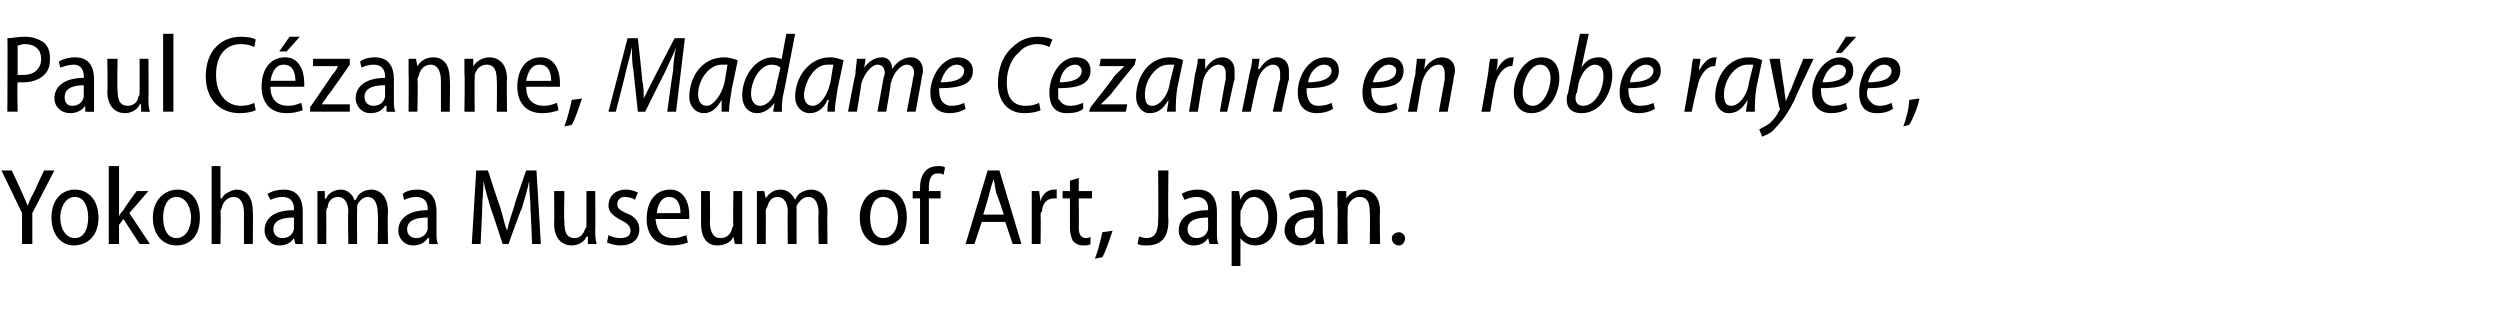 <?xml version="1.0" standalone="no"?><!DOCTYPE svg PUBLIC "-//W3C//DTD SVG 1.1//EN" "http://www.w3.org/Graphics/SVG/1.1/DTD/svg11.dtd"><svg xmlns="http://www.w3.org/2000/svg" version="1.1" width="170.1px" height="21.9px" viewBox="0 -2 170.1 21.9" style="top:-2px"><desc>Paul Cézanne, Madame Cezanne en robe rayée, Yokohama Museum of Art, Japan</desc><defs/><g id="Polygon80943"><path d="m1.5 14.6v-2.1L.1 9.6h.7s.63 1.33.6 1.3c.2.4.3.7.5 1.1c.1-.4.3-.7.5-1.1c-.03.02.6-1.3.6-1.3h.7l-1.5 2.9v2.1h-.7zm3.5.1c-.8 0-1.5-.7-1.5-1.9c0-1.2.7-1.9 1.6-1.9c.9 0 1.6.7 1.6 1.9c0 1.4-.9 1.9-1.7 1.9zm.1-.5c.6 0 .9-.6.9-1.4c0-.6-.2-1.4-.9-1.4c-.7 0-1 .8-1 1.4c0 .8.4 1.4 1 1.4zm3-1.5s-.02-.03 0 0c.1-.2.2-.3.3-.4c-.04-.04.9-1.3.9-1.3h.8l-1.3 1.5l1.4 2.1h-.7l-1.1-1.7l-.3.4v1.3h-.7V9.3h.7v3.4zm3.9 2c-.9 0-1.6-.7-1.6-1.9c0-1.2.8-1.9 1.7-1.9c.9 0 1.5.7 1.5 1.9c0 1.4-.8 1.9-1.6 1.9zm0-.5c.6 0 1-.6 1-1.4c0-.6-.3-1.4-1-1.4c-.7 0-.9.8-.9 1.4c0 .8.3 1.4.9 1.4zm2.4-4.9h.6v2.2h.1c.1-.2.2-.3.4-.4c.2-.1.4-.2.6-.2c.5 0 1.1.3 1.1 1.5c.03-.01 0 2.2 0 2.2h-.6v-2.1c0-.6-.2-1.1-.7-1.1c-.4 0-.7.3-.8.7c0 .1-.1.2-.1.3c.04-.02 0 2.2 0 2.2h-.6V9.3zm6.2 4.5v.8c.05.02-.5 0-.5 0l-.1-.4s0-.01 0 0c-.2.3-.5.5-1 .5c-.6 0-1-.5-1-1c0-.9.7-1.4 2-1.4v-.1c0-.3-.1-.8-.8-.8c-.3 0-.6.1-.8.2l-.2-.4c.3-.2.7-.3 1.1-.3c1 0 1.3.7 1.3 1.5v1.4zm-.6-1c-.6 0-1.4.1-1.4.8c0 .4.3.6.6.6c.4 0 .7-.2.8-.6v-.8zm1.6-.8v-1h.5v.5s.05.04.1 0c.1-.3.5-.6 1-.6c.4 0 .8.3.9.7h.1c.1-.2.2-.4.4-.5c.1-.1.4-.2.7-.2c.4 0 1.1.3 1.1 1.5c-.04 0 0 2.2 0 2.2h-.7s.04-2.09 0-2.1c0-.6-.2-1.1-.7-1.1c-.3 0-.6.3-.7.6v.4c-.02-.05 0 2.2 0 2.2h-.6s-.04-2.21 0-2.2c0-.5-.2-1-.7-1c-.4 0-.7.3-.7.7c-.1.1-.1.2-.1.3c.01 0 0 2.2 0 2.2h-.6V12zm8.1 1.8c0 .3 0 .6.1.8c-.03.02-.6 0-.6 0v-.4h-.1c-.2.3-.5.5-1 .5c-.6 0-1-.5-1-1c0-.9.8-1.4 2-1.4v-.1c0-.3-.1-.8-.8-.8c-.3 0-.6.1-.8.2l-.1-.4c.2-.2.6-.3 1-.3c1 0 1.3.7 1.3 1.5v1.4zm-.6-1c-.6 0-1.4.1-1.4.8c0 .4.3.6.6.6c.4 0 .7-.2.8-.6v-.8zm7-.4c0-.7-.1-1.5-.1-2.1c-.1.6-.3 1.2-.5 1.9c-.04-.03-.9 2.4-.9 2.4h-.4s-.77-2.37-.8-2.4c-.2-.7-.4-1.3-.5-1.9c0 .6-.1 1.4-.1 2.2l-.1 2.1h-.6l.3-5h.8s.77 2.38.8 2.4c.2.6.3 1.2.5 1.7c.1-.5.3-1.1.5-1.7c-.04-.02.8-2.4.8-2.4h.7l.3 5h-.6s-.08-2.18-.1-2.2zm4.4 1.2c0 .4 0 .7.1 1c-.05.02-.6 0-.6 0v-.5h-.1c-.1.3-.5.6-1 .6c-.6 0-1.2-.4-1.2-1.5c.03-.03 0-2.2 0-2.2h.7s-.04 2.07 0 2.1c0 .6.1 1.1.7 1.1c.4 0 .6-.3.7-.6c.1-.1.1-.2.1-.3V11h.6s.02 2.63 0 2.6zm.9.4c.2.1.5.2.8.2c.5 0 .7-.2.7-.5c0-.3-.2-.5-.6-.7c-.6-.3-.9-.6-.9-1c0-.6.4-1.1 1.2-1.1c.3 0 .6.1.8.2l-.2.5c-.1-.1-.4-.2-.7-.2c-.3 0-.5.2-.5.5c0 .3.2.4.6.6c.6.2.9.6.9 1.1c0 .7-.5 1.1-1.3 1.1c-.3 0-.7-.1-.9-.2l.1-.5zm3.2-1.1c.1 1 .6 1.3 1.2 1.3c.4 0 .6-.1.9-.2l.1.5c-.3.1-.6.2-1.1.2c-1.1 0-1.7-.7-1.7-1.8c0-1.2.6-2 1.6-2c1 0 1.3 1 1.3 1.7v.3h-2.3zm1.7-.4c0-.6-.2-1.1-.8-1.1c-.5 0-.8.6-.8 1.1h1.6zm4.2 1.1v1c.02.02-.5 0-.5 0l-.1-.5s.01 0 0 0c-.1.3-.5.6-1.1.6c-.6 0-1.1-.4-1.1-1.5V11h.6s.03 2.07 0 2.1c0 .6.2 1.1.7 1.1c.5 0 .7-.3.8-.6c0-.1.1-.2.1-.3c-.04-.03 0-2.3 0-2.3h.6v2.6zm1-1.6v-1h.5l.1.5s-.03.04 0 0c.2-.3.5-.6 1-.6c.5 0 .8.3 1 .7c.1-.2.2-.4.4-.5c.2-.1.4-.2.7-.2c.5 0 1.1.3 1.1 1.5c-.02 0 0 2.2 0 2.2h-.6s-.04-2.09 0-2.1c0-.6-.2-1.1-.7-1.1c-.4 0-.6.3-.8.6v2.6h-.6s-.02-2.21 0-2.2c0-.5-.2-1-.7-1c-.4 0-.6.3-.7.7c-.1.1-.1.2-.1.3c.02 0 0 2.2 0 2.2h-.6V12zm8.6 2.7c-.9 0-1.6-.7-1.6-1.9c0-1.2.7-1.9 1.6-1.9c1 0 1.6.7 1.6 1.9c0 1.4-.8 1.9-1.6 1.9zm0-.5c.6 0 1-.6 1-1.4c0-.6-.3-1.4-1-1.4c-.7 0-.9.8-.9 1.4c0 .8.3 1.4.9 1.4zm2.5.4v-3.1h-.5v-.5h.5s-.03-.19 0-.2c0-.5.1-.9.4-1.2c.2-.2.5-.3.8-.3c.2 0 .4 0 .5.1l-.1.5c-.1-.1-.2-.1-.4-.1c-.5 0-.6.5-.6 1v.2h.8v.5h-.8v3.1h-.6zm4.2-1.5l-.5 1.5h-.6l1.5-5h.8l1.5 5h-.6l-.5-1.5h-1.6zm1.5-.5s-.46-1.44-.5-1.4c-.1-.4-.1-.7-.2-1c-.1.3-.2.6-.3 1c.04-.05-.4 1.4-.4 1.4h1.4zm1.9-.5V11h.5l.1.7s-.02-.03 0 0c.1-.5.5-.8.9-.8h.2v.6h-.2c-.5 0-.8.4-.8.9c-.1 0-.1.2-.1.3c.03-.03 0 1.9 0 1.9h-.6v-2.5zm3.2-2v.9h.9v.5h-.9s.02 1.99 0 2c0 .5.2.7.5.7c.1 0 .2 0 .3-.1v.5c-.1.1-.3.1-.5.1c-.3 0-.5-.1-.7-.3c-.1-.2-.2-.5-.2-.9v-2h-.5v-.5h.5v-.7l.6-.2zm1.1 5.5c.2-.5.4-1.3.5-1.8l.7-.1c-.2.6-.5 1.5-.7 1.8l-.5.1zm4.3-6h.7s-.04 3.43 0 3.4c0 1.3-.6 1.7-1.5 1.7c-.2 0-.4 0-.6-.1l.1-.5c.1 0 .3.1.5.1c.5 0 .8-.3.8-1.2c.03-.01 0-3.4 0-3.4zm4 4.2c0 .3 0 .6.1.8c-.04.02-.6 0-.6 0l-.1-.4s.01-.01 0 0c-.2.3-.5.5-1 .5c-.6 0-1-.5-1-1c0-.9.7-1.4 2-1.4v-.1c0-.3-.1-.8-.8-.8c-.3 0-.6.1-.8.2l-.2-.4c.3-.2.7-.3 1.1-.3c1 0 1.3.7 1.3 1.5v1.4zm-.6-1c-.6 0-1.4.1-1.4.8c0 .4.3.6.6.6c.4 0 .7-.2.8-.6v-.8zm1.6-.6V11h.5l.1.6s-.02-.04 0 0c.2-.5.6-.7 1.1-.7c.8 0 1.4.7 1.4 1.9c0 1.3-.7 1.9-1.5 1.9c-.4 0-.8-.2-1-.5c.04-.02 0 0 0 0v1.9h-.6v-3.9zm.6 1c0 .1 0 .2.1.3c.1.4.4.7.8.7c.6 0 1-.6 1-1.4c0-.7-.4-1.4-1-1.4c-.4 0-.7.4-.8.8c-.1.1-.1.2-.1.3v.7zm5.6.6c0 .3.1.6.1.8c0 .02-.6 0-.6 0v-.4s-.05-.01 0 0c-.2.3-.6.5-1 .5c-.7 0-1.1-.5-1.1-1c0-.9.8-1.4 2-1.4v-.1c0-.3-.1-.8-.7-.8c-.3 0-.7.1-.9.2l-.1-.4c.2-.2.6-.3 1.1-.3c1 0 1.2.7 1.2 1.5v1.4zm-.6-1c-.6 0-1.3.1-1.3.8c0 .4.2.6.5.6c.4 0 .7-.2.8-.6v-.8zM91 12v-1h.6v.5s.02.04 0 0c.2-.3.6-.6 1.1-.6c.5 0 1.2.3 1.2 1.5c-.04-.03 0 2.2 0 2.2h-.7s.03-2.14 0-2.1c0-.6-.1-1.1-.7-1.1c-.4 0-.7.3-.8.7v.3c-.03 0 0 2.2 0 2.2h-.7s.04-2.64 0-2.6zm4.2 2.7c-.3 0-.5-.2-.5-.5c0-.2.2-.4.5-.4c.2 0 .4.2.4.4c0 .3-.2.5-.4.5z" stroke="none" fill="#000"/></g><g id="Polygon80942"><path d="m.5.6C.8.6 1.2.5 1.7.5c.6 0 1 .2 1.3.4c.3.3.4.6.4 1.1c0 .5-.1.8-.4 1.1c-.3.3-.8.5-1.4.5h-.4c-.04-.02 0 2 0 2h-.7S.53.63.5.6zm.7 2.5h.4c.7 0 1.2-.4 1.2-1.1c0-.6-.4-1-1.1-1c-.3 0-.4.1-.5.1v2zm5.2 1.7v.8c.01.02-.6 0-.6 0v-.4s-.03-.01 0 0c-.2.3-.6.5-1 .5c-.7 0-1.1-.5-1.1-1c0-.9.8-1.4 2-1.4v-.1c0-.3-.1-.8-.7-.8c-.3 0-.6.1-.9.2L4 2.2c.3-.2.7-.3 1.1-.3c1 0 1.3.7 1.3 1.5v1.4zm-.7-1c-.5 0-1.3.1-1.3.8c0 .4.2.6.5.6c.4 0 .7-.2.8-.6v-.8zm4.4.8c0 .4 0 .7.1 1c-.05.02-.6 0-.6 0v-.5h-.1c-.1.3-.5.6-1 .6c-.6 0-1.2-.4-1.2-1.5c.04-.03 0-2.2 0-2.2h.7s-.04 2.07 0 2.1c0 .6.1 1.1.7 1.1c.4 0 .7-.3.7-.6c.1-.1.1-.2.1-.3V2h.6s.02 2.63 0 2.6zm1-4.3h.7v5.3h-.7V.3zm6.3 5.2c-.2.1-.6.2-1.1.2c-1.3 0-2.3-.9-2.3-2.5C14 1.4 15.1.5 16.4.5c.5 0 .9.1 1 .2l-.1.5c-.2-.1-.5-.2-.9-.2c-1 0-1.7.7-1.7 2.1c0 1.3.7 2.1 1.7 2.1c.4 0 .7-.1.9-.2l.1.5zm1-1.6c0 1 .6 1.3 1.2 1.3c.4 0 .6-.1.9-.2l.1.5c-.3.1-.6.2-1.1.2c-1.1 0-1.7-.7-1.7-1.8c0-1.2.6-2 1.6-2c1 0 1.3 1 1.3 1.7v.3h-2.3zm1.7-.4c0-.6-.2-1.1-.8-1.1c-.6 0-.8.6-.9 1.1h1.7zm.3-3l-.9 1h-.5l.7-1h.7zm.7 4.8s1.53-2.22 1.5-2.2c.2-.2.3-.4.4-.6c.05.02 0 0 0 0h-1.7v-.5h2.5v.4s-1.48 2.14-1.5 2.1c-.1.2-.3.4-.4.6c.01 0 0 0 0 0h1.9v.5h-2.7v-.3zm5.7-.5c0 .3 0 .6.1.8c-.03.02-.6 0-.6 0v-.4h-.1c-.2.3-.5.5-1 .5c-.6 0-1-.5-1-1c0-.9.8-1.4 2-1.4v-.1c0-.3-.1-.8-.8-.8c-.3 0-.6.1-.8.2l-.1-.4c.2-.2.6-.3 1-.3c1 0 1.3.7 1.3 1.5v1.4zm-.6-1c-.6 0-1.4.1-1.4.8c0 .4.3.6.6.6c.4 0 .7-.2.8-.6v-.8zm1.6-.8v-1h.5l.1.5s-.01.04 0 0c.2-.3.5-.6 1.1-.6c.5 0 1.1.3 1.1 1.5c.04-.03 0 2.2 0 2.2h-.6V3.5c0-.6-.2-1.1-.7-1.1c-.4 0-.7.3-.8.7c0 .1-.1.2-.1.3c.05 0 0 2.2 0 2.2h-.6s.02-2.64 0-2.6zm3.8 0v-1h.6v.5s.02.04 0 0c.2-.3.6-.6 1.1-.6c.5 0 1.2.3 1.2 1.5c-.04-.03 0 2.2 0 2.2h-.7s.03-2.14 0-2.1c0-.6-.1-1.1-.7-1.1c-.4 0-.7.3-.8.7v.3c-.03 0 0 2.2 0 2.2h-.7s.04-2.64 0-2.6zm4.2.9c0 1 .6 1.3 1.2 1.3c.4 0 .6-.1.9-.2l.1.5c-.3.1-.6.2-1.1.2c-1.1 0-1.7-.7-1.7-1.8c0-1.2.6-2 1.6-2c1 0 1.3 1 1.3 1.7v.3h-2.3zm1.7-.4c0-.6-.2-1.1-.8-1.1c-.6 0-.8.6-.9 1.1h1.7zm.9 3.1c.2-.5.4-1.3.5-1.8l.7-.1c-.2.6-.5 1.5-.7 1.8l-.5.1zm7-1s.37-2.75.4-2.8c0-.4.1-1.1.2-1.6c-.2.6-.5 1.1-.7 1.6c-.02.01-1.4 2.8-1.4 2.8h-.5l-.3-2.8c-.1-.5-.1-1-.1-1.6c-.1.5-.3 1.2-.4 1.6c.01.05-.7 2.8-.7 2.8h-.5l1.3-5h.7s.32 2.87.3 2.9c.1.4.1.8.1 1.2l.6-1.2c-.01-.01 1.5-2.9 1.5-2.9h.7l-.6 5h-.6zm3.7 0v-.8c-.4.7-.8.9-1.2.9c-.6 0-1-.5-1-1.1c0-1.3.8-2.7 2.4-2.7c.3 0 .6.1.9.2L49.8 4c-.1.6-.2 1.2-.2 1.6h-.5zm.4-3.2h-.4c-.9 0-1.6 1.1-1.6 2c0 .5.2.8.6.8c.4 0 1-.7 1.2-1.6l.2-1.2zM54.1.3s-.79 4.14-.8 4.1c-.1.4-.1.9-.1 1.2c-.05.02-.6 0-.6 0l.1-.6s-.02-.04 0 0c-.3.4-.7.7-1.2.7c-.6 0-1-.5-1-1.2c0-1.3.9-2.6 2.1-2.6c.2 0 .4.1.6.1c-.03.05.3-1.7.3-1.7h.6zm-1 2.3c-.1-.1-.3-.2-.6-.2c-.8 0-1.4 1.1-1.4 2c0 .4.2.8.6.8c.5 0 1-.5 1.1-1.3l.3-1.3zm3.2 3c0-.2 0-.5.1-.8h-.1c-.3.7-.8.9-1.2.9c-.6 0-1-.5-1-1.1c0-1.3.9-2.7 2.4-2.7c.3 0 .6.1.9.2L57 4c-.1.6-.2 1.2-.2 1.6h-.5zm.4-3.2h-.4c-.9 0-1.5 1.1-1.6 2c0 .5.2.8.6.8c.5 0 1-.7 1.2-1.6l.2-1.2zm1 3.2s.46-2.49.5-2.5c0-.4.1-.8.1-1.1h.6l-.1.6s-.01.05 0 0c.3-.4.7-.7 1.2-.7c.5 0 .7.4.7.8c.3-.5.8-.8 1.3-.8c.4 0 .8.3.8.9c0 .2-.1.4-.1.6l-.4 2.2h-.6l.4-2.1c0-.2.1-.4.1-.5c0-.4-.2-.6-.5-.6c-.4 0-.9.5-1.1 1.3c.03.01-.3 1.9-.3 1.9h-.6l.4-2.2c0-.1.1-.3.1-.4c0-.3-.1-.6-.5-.6c-.4 0-.9.6-1.1 1.3c.02.04-.3 1.9-.3 1.9h-.6zm8-.2c-.3.2-.7.3-1.1.3c-.9 0-1.3-.6-1.3-1.4c0-1.1.8-2.4 1.9-2.4c.6 0 1 .4 1 .9c0 1-1 1.2-2.3 1.2c0 .2 0 .5.1.7c.1.3.4.5.7.5c.4 0 .7-.1.9-.2l.1.4zm-.6-3c-.5 0-.9.5-1.1 1.2c.9 0 1.6-.2 1.6-.8c0-.2-.2-.4-.5-.4zm5.7 3.1c-.2.1-.6.2-1.1.2c-1.2 0-1.8-.9-1.8-2c0-1 .3-1.9 1-2.5c.5-.5 1.1-.7 1.7-.7c.5 0 .9.1 1 .2l-.2.5c-.2-.1-.5-.2-.8-.2c-.5 0-1 .2-1.3.6c-.5.4-.8 1.2-.8 2c0 .9.3 1.6 1.3 1.6c.4 0 .7-.1.9-.2l.1.5zm2.9-.1c-.2.2-.6.3-1.1.3c-.9 0-1.2-.6-1.2-1.4c0-1.1.7-2.4 1.8-2.4c.7 0 1 .4 1 .9c0 1-1 1.2-2.2 1.2v.7c.2.3.4.5.8.5c.4 0 .6-.1.9-.2v.4zm-.5-3c-.6 0-1 .5-1.1 1.2c.8 0 1.5-.2 1.5-.8c0-.2-.2-.4-.4-.4zm1 2.9s1.62-2.05 1.6-2.1l.7-.7c0 .01 0 0 0 0h-1.7l.1-.5h2.4l-.1.4s-1.62 1.98-1.6 2l-.7.7c.01.01 0 0 0 0h1.8l-.1.5h-2.5l.1-.3zm5.2.3c0-.2.1-.5.1-.8c-.4.7-.8.9-1.3.9c-.5 0-.9-.5-.9-1.1c0-1.3.8-2.7 2.3-2.7c.4 0 .7.1.9.2L80.1 4c-.1.6-.1 1.2-.1 1.6h-.6zm.5-3.2h-.4c-.9 0-1.6 1.1-1.6 2c0 .5.1.8.5.8c.5 0 1.1-.7 1.2-1.6l.3-1.2zm1 3.2s.42-2.49.4-2.5c.1-.4.2-.8.2-1.1h.5v.7s-.03-.04 0 0c.3-.5.7-.8 1.2-.8c.4 0 .8.3.8.9v.6c-.04.03-.5 2.2-.5 2.2h-.5s.36-2.15.4-2.2v-.4c0-.3-.1-.6-.5-.6c-.4 0-1 .5-1.1 1.4c-.01-.02-.3 1.8-.3 1.8h-.6zm3.6 0s.51-2.49.5-2.5c.1-.4.2-.8.2-1.1h.5l-.1.7s.06-.04.1 0c.3-.5.7-.8 1.2-.8c.4 0 .8.3.8.9v.6c-.05.03-.5 2.2-.5 2.2h-.6s.45-2.15.5-2.2v-.4c0-.3-.1-.6-.5-.6c-.4 0-1 .5-1.1 1.4c-.02-.02-.4 1.8-.4 1.8h-.6zm6.2-.2c-.3.2-.7.3-1.1.3c-.9 0-1.3-.6-1.3-1.4c0-1.1.7-2.4 1.9-2.4c.6 0 .9.4.9.9c0 1-1 1.2-2.2 1.2c0 .2 0 .5.1.7c.1.3.3.5.7.5c.4 0 .7-.1.9-.2l.1.4zm-.6-3c-.5 0-1 .5-1.1 1.2c.8 0 1.6-.2 1.6-.8c0-.2-.2-.4-.5-.4zm5 3c-.3.2-.7.3-1.1.3c-.9 0-1.3-.6-1.3-1.4c0-1.1.7-2.4 1.9-2.4c.6 0 .9.4.9.9c0 1-.9 1.2-2.2 1.2c0 .2 0 .5.1.7c.1.3.4.5.7.5c.4 0 .7-.1.9-.2l.1.4zm-.6-3c-.5 0-.9.5-1.1 1.2c.9 0 1.6-.2 1.6-.8c0-.2-.2-.4-.5-.4zm1.3 3.2s.45-2.49.5-2.5c0-.4.1-.8.1-1.1h.6l-.1.7s0-.04 0 0c.3-.5.8-.8 1.2-.8c.5 0 .9.3.9.9c0 .2-.1.4-.1.6l-.4 2.2h-.6l.4-2.2v-.4c0-.3-.1-.6-.4-.6c-.5 0-1 .5-1.2 1.4c.02-.02-.3 1.8-.3 1.8h-.6zm5 0l.4-2.3c.1-.5.1-1 .2-1.3h.5c0 .2 0 .5-.1.8c.3-.5.6-.9 1.1-.9h.1l-.1.6h-.1c-.5 0-1 .7-1.1 1.4c-.03.03-.3 1.7-.3 1.7h-.6zm5.3-2.3c0 1.1-.7 2.4-1.9 2.4c-.8 0-1.2-.6-1.2-1.4c0-1.1.7-2.4 1.9-2.4c.9 0 1.2.7 1.2 1.4zm-2.5 1c0 .5.2.9.7.9c.7 0 1.2-1.1 1.2-1.9c0-.4-.2-.9-.7-.9c-.7 0-1.2 1.1-1.2 1.9zm4.5-4l-.5 2.3s.02-.01 0 0c.3-.5.7-.7 1.2-.7c.7 0 .9.6.9 1.2c0 1.1-.7 2.6-2.1 2.6c-.6 0-1-.3-1-.9c0-.1 0-.3.1-.5c-.03.03.8-4 .8-4h.6zm-.8 4c-.1.1-.1.3-.1.4c0 .3.2.5.5.5c.9 0 1.4-1.2 1.4-2c0-.4-.1-.8-.6-.8c-.4 0-.9.5-1.1 1.3l-.1.6zm5.3 1.1c-.3.2-.7.3-1.1.3c-.9 0-1.3-.6-1.3-1.4c0-1.1.7-2.4 1.9-2.4c.6 0 .9.4.9.9c0 1-1 1.2-2.2 1.2c0 .2 0 .5.1.7c.1.3.3.5.7.5c.4 0 .7-.1.9-.2l.1.4zm-.6-3c-.5 0-1 .5-1.1 1.2c.8 0 1.6-.2 1.6-.8c0-.2-.2-.4-.5-.4zm2.6 3.2l.4-2.3c.1-.5.1-1 .2-1.3h.5c0 .2-.1.5-.1.8c.3-.5.6-.9 1.1-.9h.1l-.1.6h-.1c-.5 0-1 .7-1.1 1.4c-.04.03-.4 1.7-.4 1.7h-.5zm4.2 0c0-.2.1-.5.1-.8c-.4.7-.8.9-1.3.9c-.5 0-.9-.5-.9-1.1c0-1.3.8-2.7 2.3-2.7c.4 0 .7.1.9.2l-.4 1.9c-.1.6-.1 1.2-.1 1.6h-.6zm.5-3.2h-.4c-.9 0-1.6 1.1-1.6 2c0 .5.1.8.5.8c.5 0 1.1-.7 1.2-1.6l.3-1.2zm1.8-.4s.26 1.97.3 2c0 .4.1.6.1.9c.1-.2.2-.5.4-.9c-.03.01.8-2 .8-2h.7s-1.35 2.81-1.3 2.8c-.4.8-.8 1.4-1.3 1.9c-.3.4-.7.5-.9.6l-.2-.5c.2-.1.4-.2.7-.4c.2-.2.5-.5.6-.8c.1-.1.1-.1.1-.2c-.04 0-.7-3.4-.7-3.4h.7zm4.6 3.4c-.3.2-.7.3-1.1.3c-.9 0-1.3-.6-1.3-1.4c0-1.1.8-2.4 1.9-2.4c.6 0 .9.4.9.9c0 1-.9 1.2-2.2 1.2c0 .2 0 .5.1.7c.1.3.4.5.7.5c.4 0 .7-.1.9-.2l.1.4zm-.6-3c-.5 0-.9.5-1.1 1.2c.9 0 1.6-.2 1.6-.8c0-.2-.2-.4-.5-.4zm1.2-1.9l-1 1.1h-.4l.7-1.1h.7zm2.5 4.9c-.3.2-.6.3-1.1.3c-.9 0-1.2-.6-1.2-1.4c0-1.1.7-2.4 1.8-2.4c.7 0 1 .4 1 .9c0 1-1 1.2-2.2 1.2c-.1.2-.1.5 0 .7c.2.3.4.5.8.5c.3 0 .6-.1.8-.2l.1.4zm-.6-3c-.5 0-.9.5-1.1 1.2c.9 0 1.6-.2 1.6-.8c0-.2-.2-.4-.5-.4zm1.3 4.2c.2-.5.4-1.3.4-1.8l.7-.1c-.1.6-.5 1.5-.7 1.8l-.4.1z" stroke="none" fill="#000"/></g></svg>
